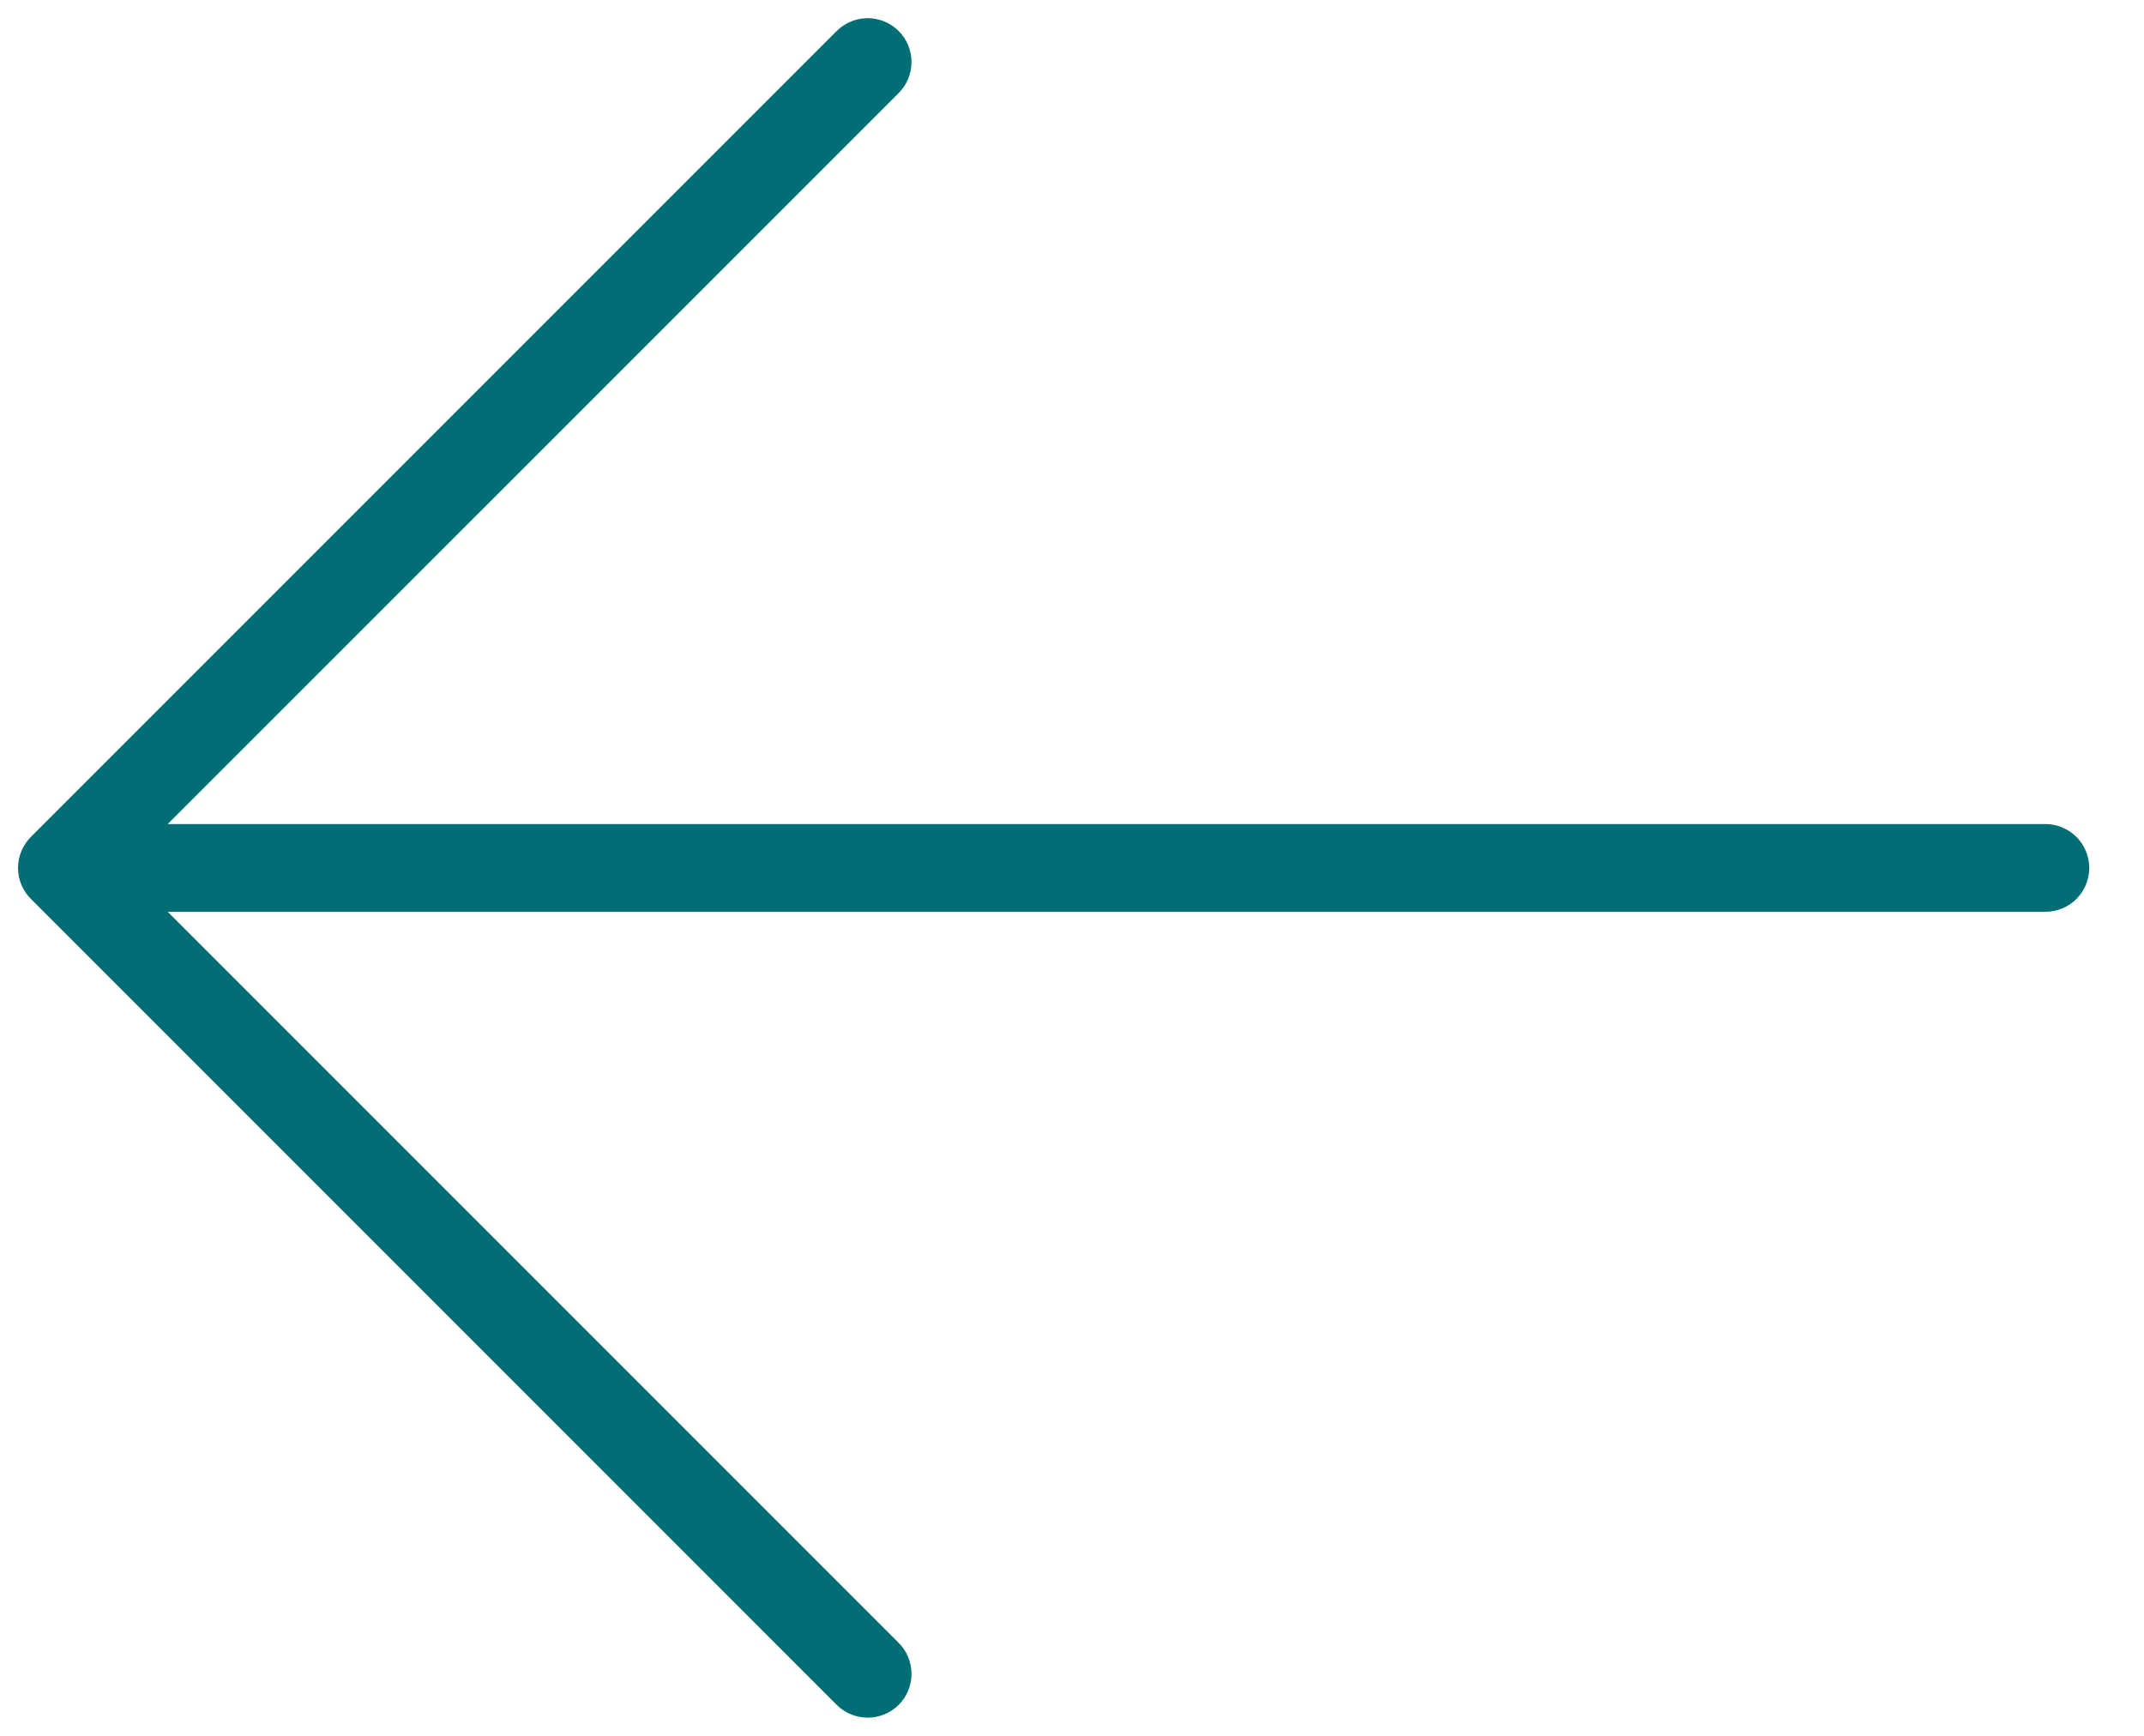 <svg width="42" height="34" viewBox="0 0 42 34" fill="none" xmlns="http://www.w3.org/2000/svg">
<g clip-path="url(#clip0_3950_55276)">
<path d="M40.069 17.859L3.285 17.859L17.605 32.179C17.766 32.34 17.856 32.558 17.856 32.786C17.856 33.014 17.766 33.232 17.605 33.393C17.444 33.554 17.225 33.644 16.997 33.644C16.77 33.644 16.551 33.554 16.39 33.393L0.605 17.607C0.444 17.446 0.353 17.228 0.353 17C0.353 16.773 0.444 16.554 0.605 16.393L16.39 0.608C16.551 0.447 16.77 0.356 16.997 0.356C17.225 0.356 17.444 0.447 17.605 0.608C17.766 0.769 17.856 0.987 17.856 1.215C17.856 1.443 17.766 1.661 17.605 1.822L3.285 16.141L40.069 16.141C40.181 16.141 40.293 16.163 40.397 16.207C40.502 16.25 40.596 16.313 40.676 16.393C40.756 16.473 40.819 16.567 40.862 16.672C40.905 16.776 40.928 16.887 40.928 17C40.928 17.113 40.905 17.225 40.862 17.329C40.819 17.433 40.756 17.528 40.676 17.608C40.596 17.688 40.502 17.751 40.397 17.794C40.293 17.837 40.181 17.859 40.069 17.859Z" fill="#006E74"/>
</g>
<defs>
<clipPath id="clip0_3950_55276">
<rect width="41.286" height="34" fill="white"/>
</clipPath>
</defs>
</svg>
